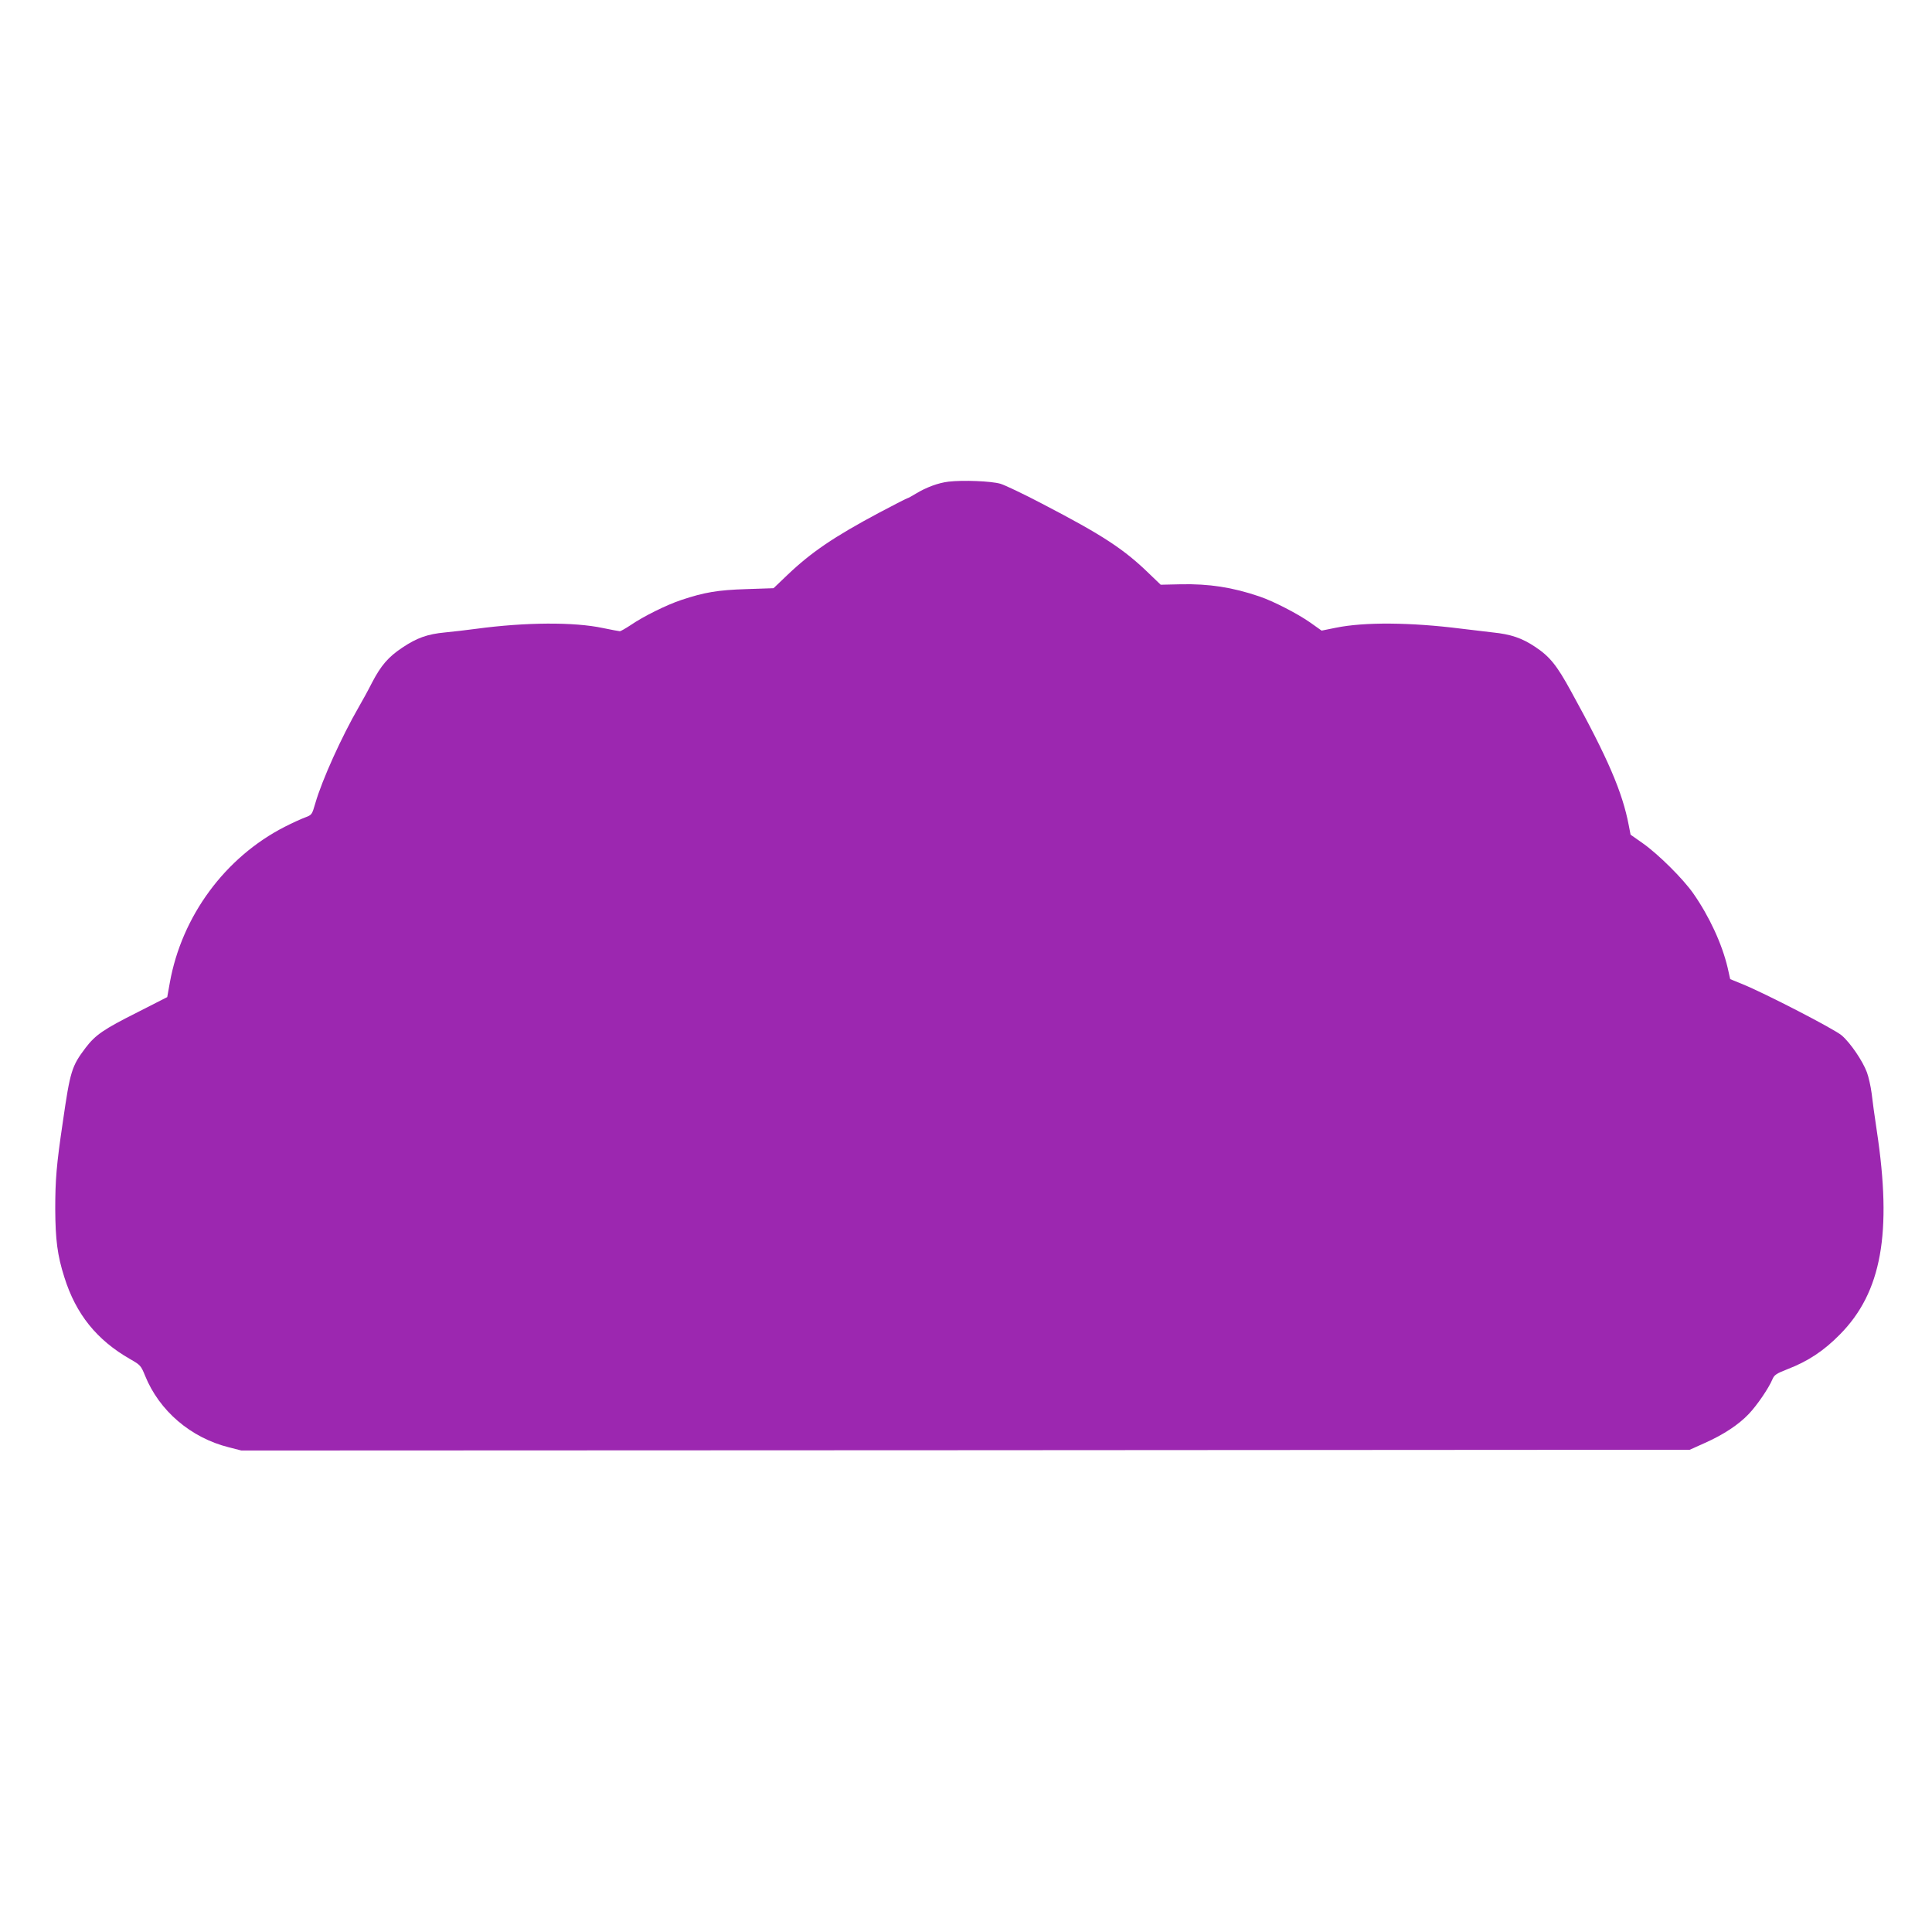 <?xml version="1.0" standalone="no"?>
<!DOCTYPE svg PUBLIC "-//W3C//DTD SVG 20010904//EN"
 "http://www.w3.org/TR/2001/REC-SVG-20010904/DTD/svg10.dtd">
<svg version="1.0" xmlns="http://www.w3.org/2000/svg"
 width="1280pt" height="1280pt" viewBox="0 0 1280 1280"
 preserveAspectRatio="xMidYMid meet">
<g transform="translate(0,1280) scale(0.1,-0.1)"
fill="#9c27b0" stroke="none">
<path d="M6285 9609 c-69 -8 -149 -38 -218 -80 -26 -16 -50 -29 -53 -29 -4 0
-88 -43 -188 -96 -302 -161 -453 -264 -611 -415 l-90 -86 -180 -6 c-190 -6
-278 -21 -431 -72 -97 -32 -252 -109 -335 -166 -35 -23 -68 -42 -73 -41 -6 0
-56 10 -111 21 -192 41 -513 39 -840 -5 -60 -8 -153 -19 -206 -24 -117 -11
-187 -36 -284 -101 -93 -62 -141 -118 -201 -233 -25 -50 -65 -122 -87 -160
-112 -194 -243 -482 -288 -638 -22 -76 -23 -77 -68 -94 -25 -9 -86 -37 -135
-62 -395 -202 -682 -592 -761 -1033 l-17 -95 -196 -100 c-227 -114 -279 -150
-345 -236 -92 -122 -102 -153 -151 -493 -42 -282 -50 -382 -50 -575 1 -202 14
-307 60 -451 77 -246 215 -417 437 -544 67 -38 71 -43 98 -109 94 -233 303
-412 556 -475 l82 -21 4798 2 4798 3 100 45 c124 55 225 122 292 193 55 58
131 170 155 227 13 31 25 39 101 69 135 52 240 121 347 230 276 279 347 671
244 1351 -14 91 -29 202 -34 247 -6 46 -20 108 -31 138 -28 76 -110 196 -167
245 -49 42 -506 278 -658 340 l-81 33 -17 76 c-37 157 -121 339 -227 491 -69
99 -234 262 -335 333 l-81 57 -12 62 c-42 220 -138 444 -382 887 -95 174 -141
231 -239 296 -87 58 -161 83 -280 95 -52 6 -147 17 -210 25 -333 42 -640 45
-830 6 l-94 -19 -76 54 c-86 60 -244 141 -335 172 -179 61 -335 85 -523 81
l-132 -3 -73 70 c-169 165 -309 257 -713 467 -122 64 -246 123 -276 132 -62
18 -250 25 -343 14z"/>
</g>
</svg>
